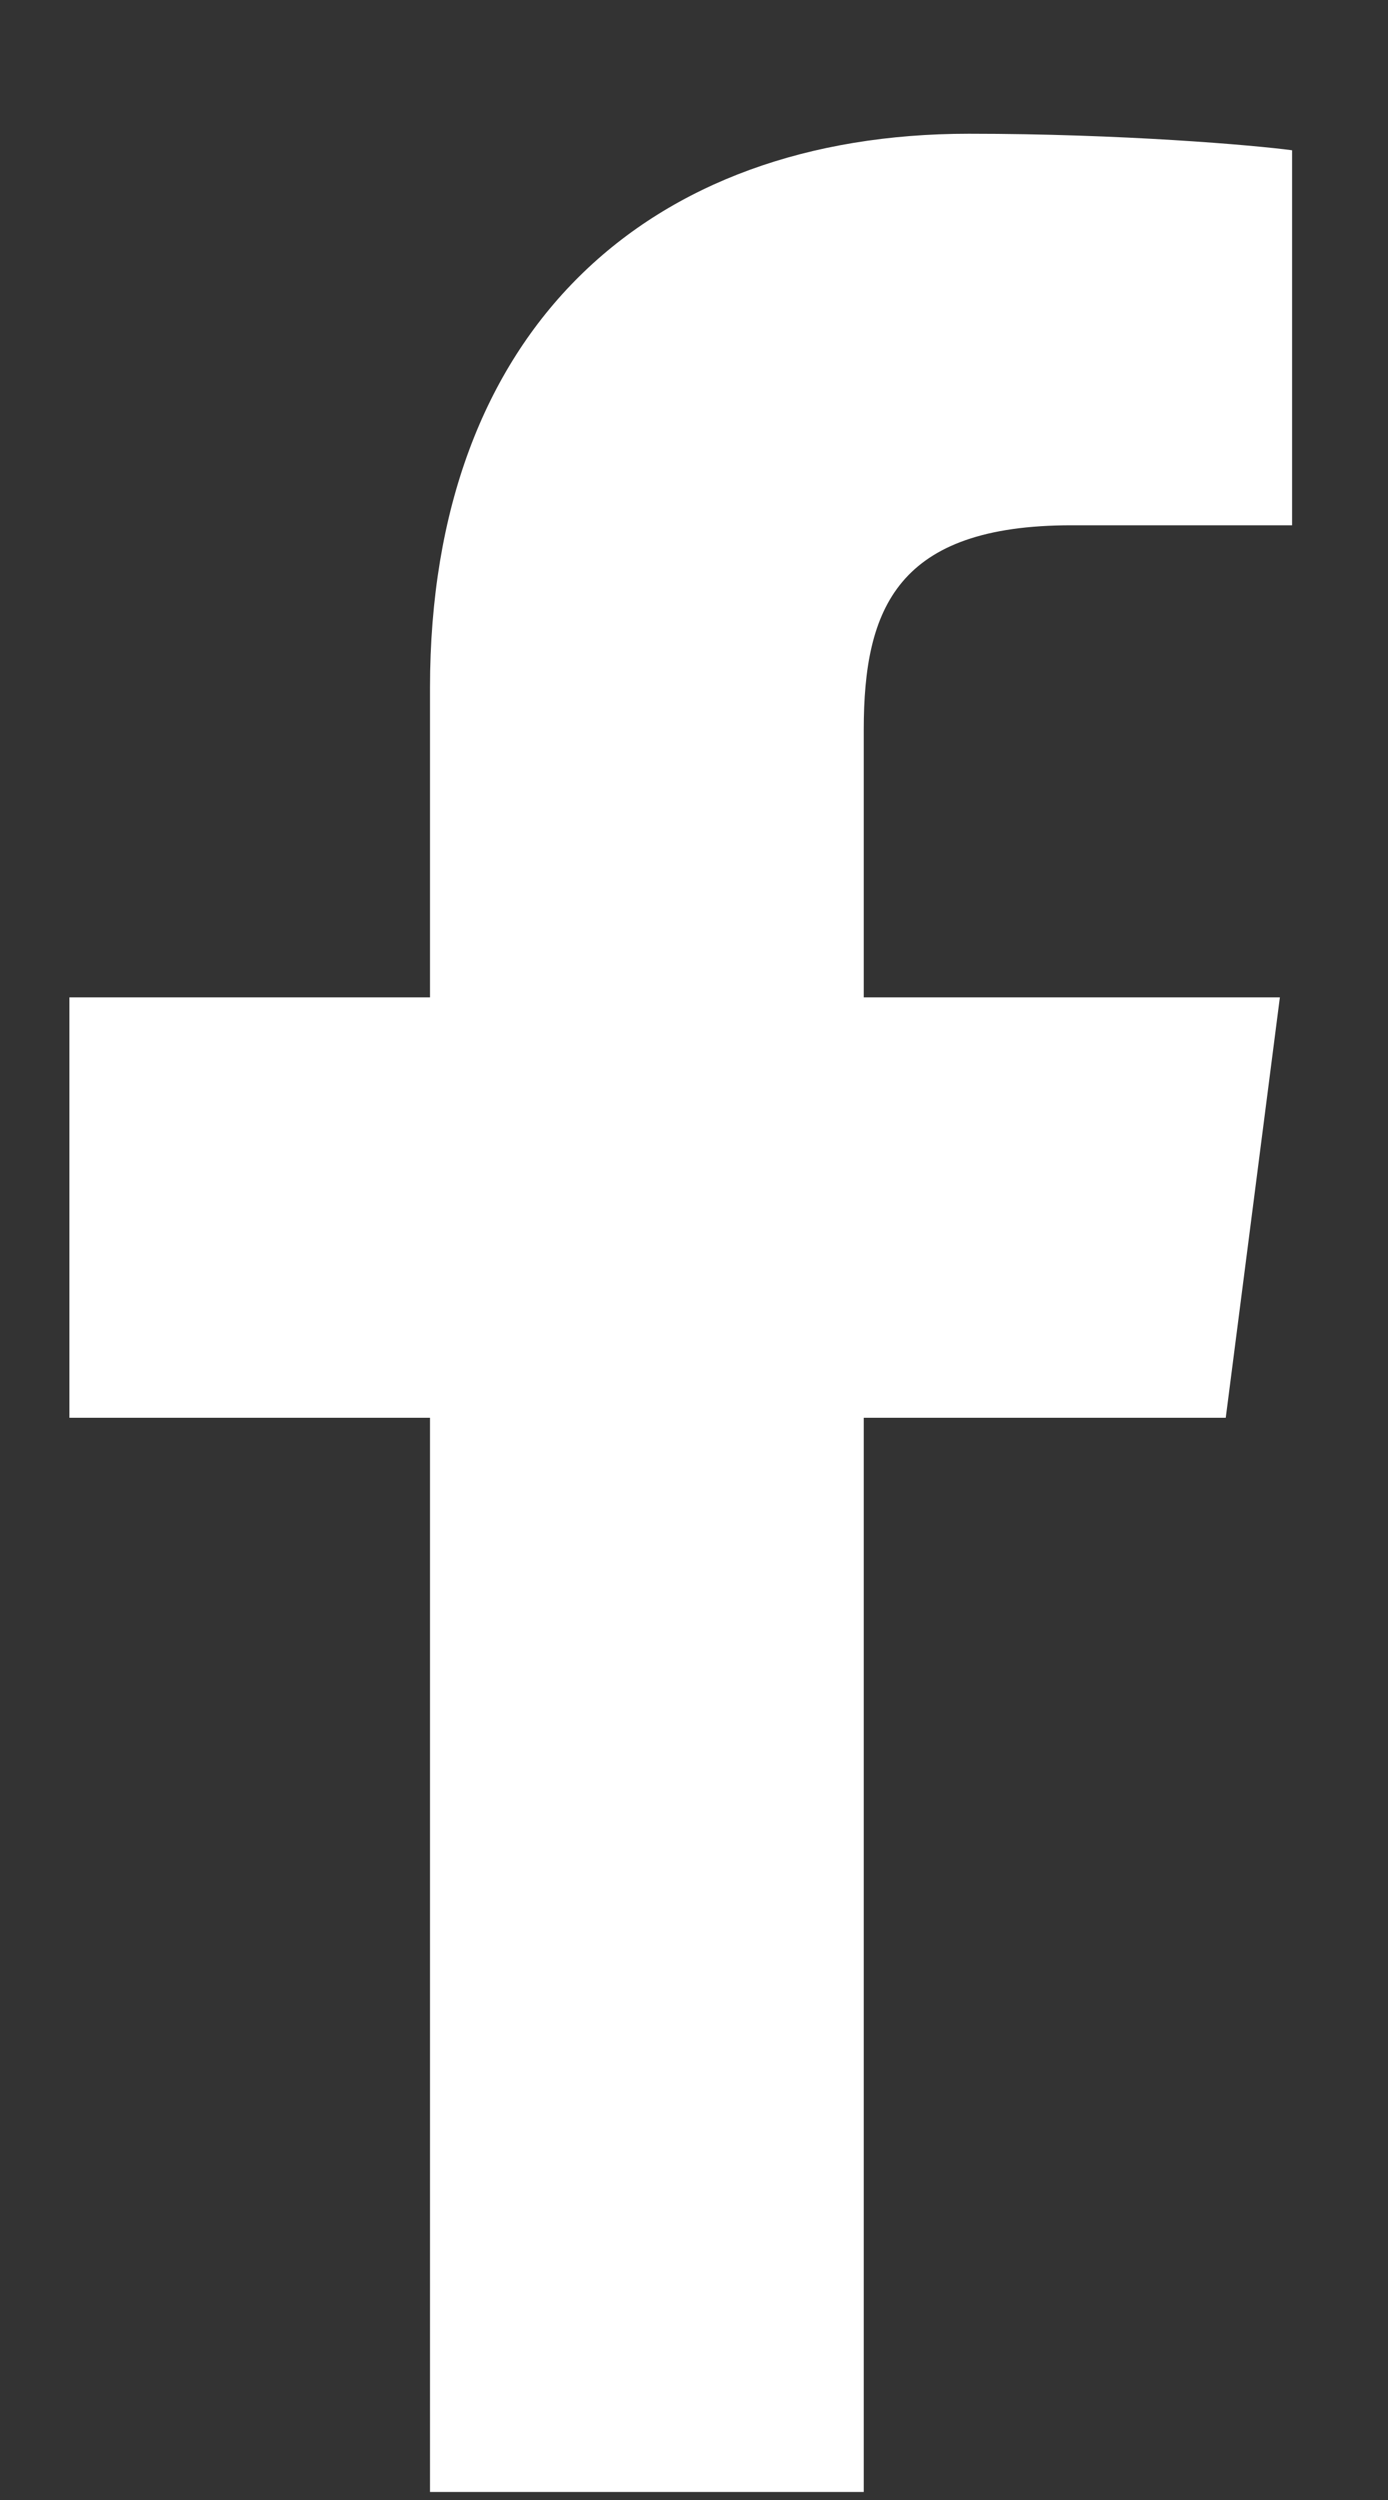 <svg width="10" height="18" viewBox="0 0 10 18" fill="none" xmlns="http://www.w3.org/2000/svg">
<rect x="0" y="0" width="10" height="18" fill="#333333" stroke="none"/>
<path d="M3.098 10.208V17.942H6.223V10.208H8.831L9.221 7.181H6.223V5.253C6.223 4.378 6.466 3.782 7.72 3.782H9.309V1.082C9.033 1.045 8.084 0.963 6.98 0.963C4.675 0.963 3.098 2.369 3.098 4.953V7.181H0.5V10.208H3.098Z" fill="white"/>
</svg>
